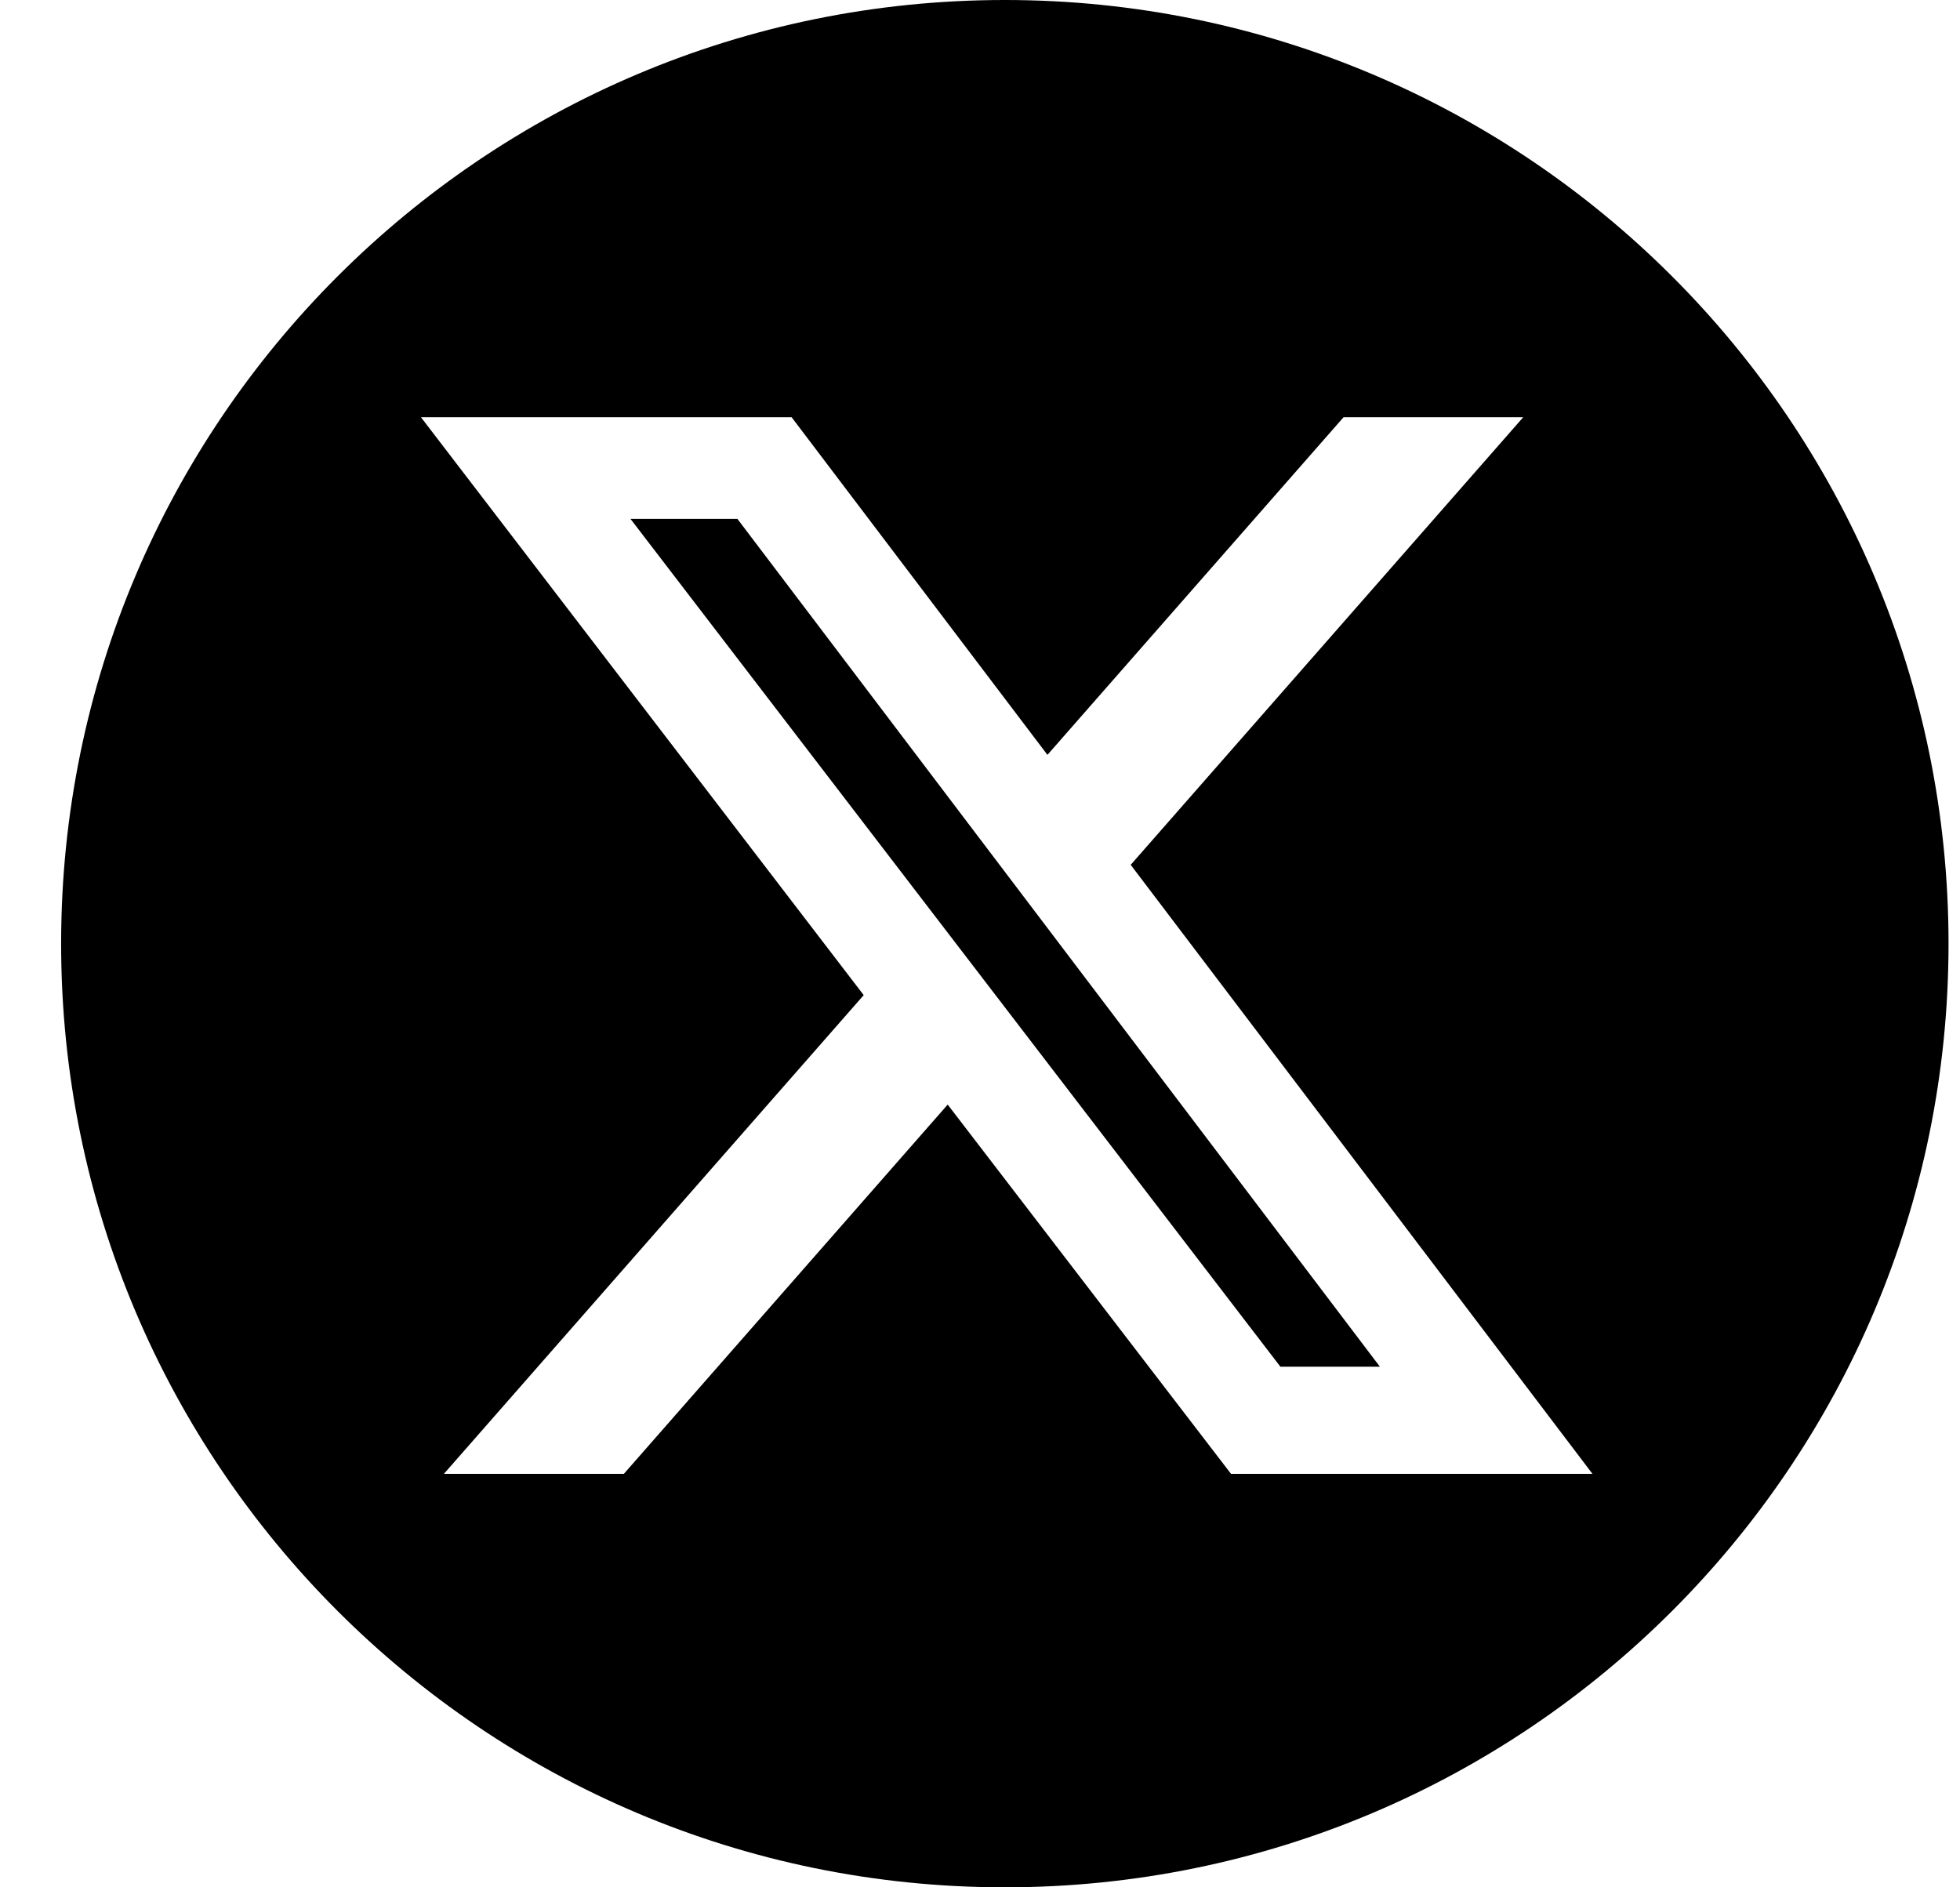 <svg width="27" height="26" viewBox="0 0 27 26" fill="none" xmlns="http://www.w3.org/2000/svg">
<path fill-rule="evenodd" clip-rule="evenodd" d="M13.842 26C21.022 26 26.842 20.18 26.842 13C26.842 5.82 21.022 0 13.842 0C6.662 0 0.842 5.82 0.842 13C0.842 20.18 6.662 26 13.842 26ZM20.983 5.748H18.508L14.429 10.399L10.905 5.748H5.799L11.898 13.709L6.115 20.304H8.594L13.055 15.217L16.958 20.304H21.937L15.576 11.914L20.983 5.748ZM19.009 18.828H17.638L8.685 7.148H10.158L19.009 18.828Z" fill="black"/>
</svg>
